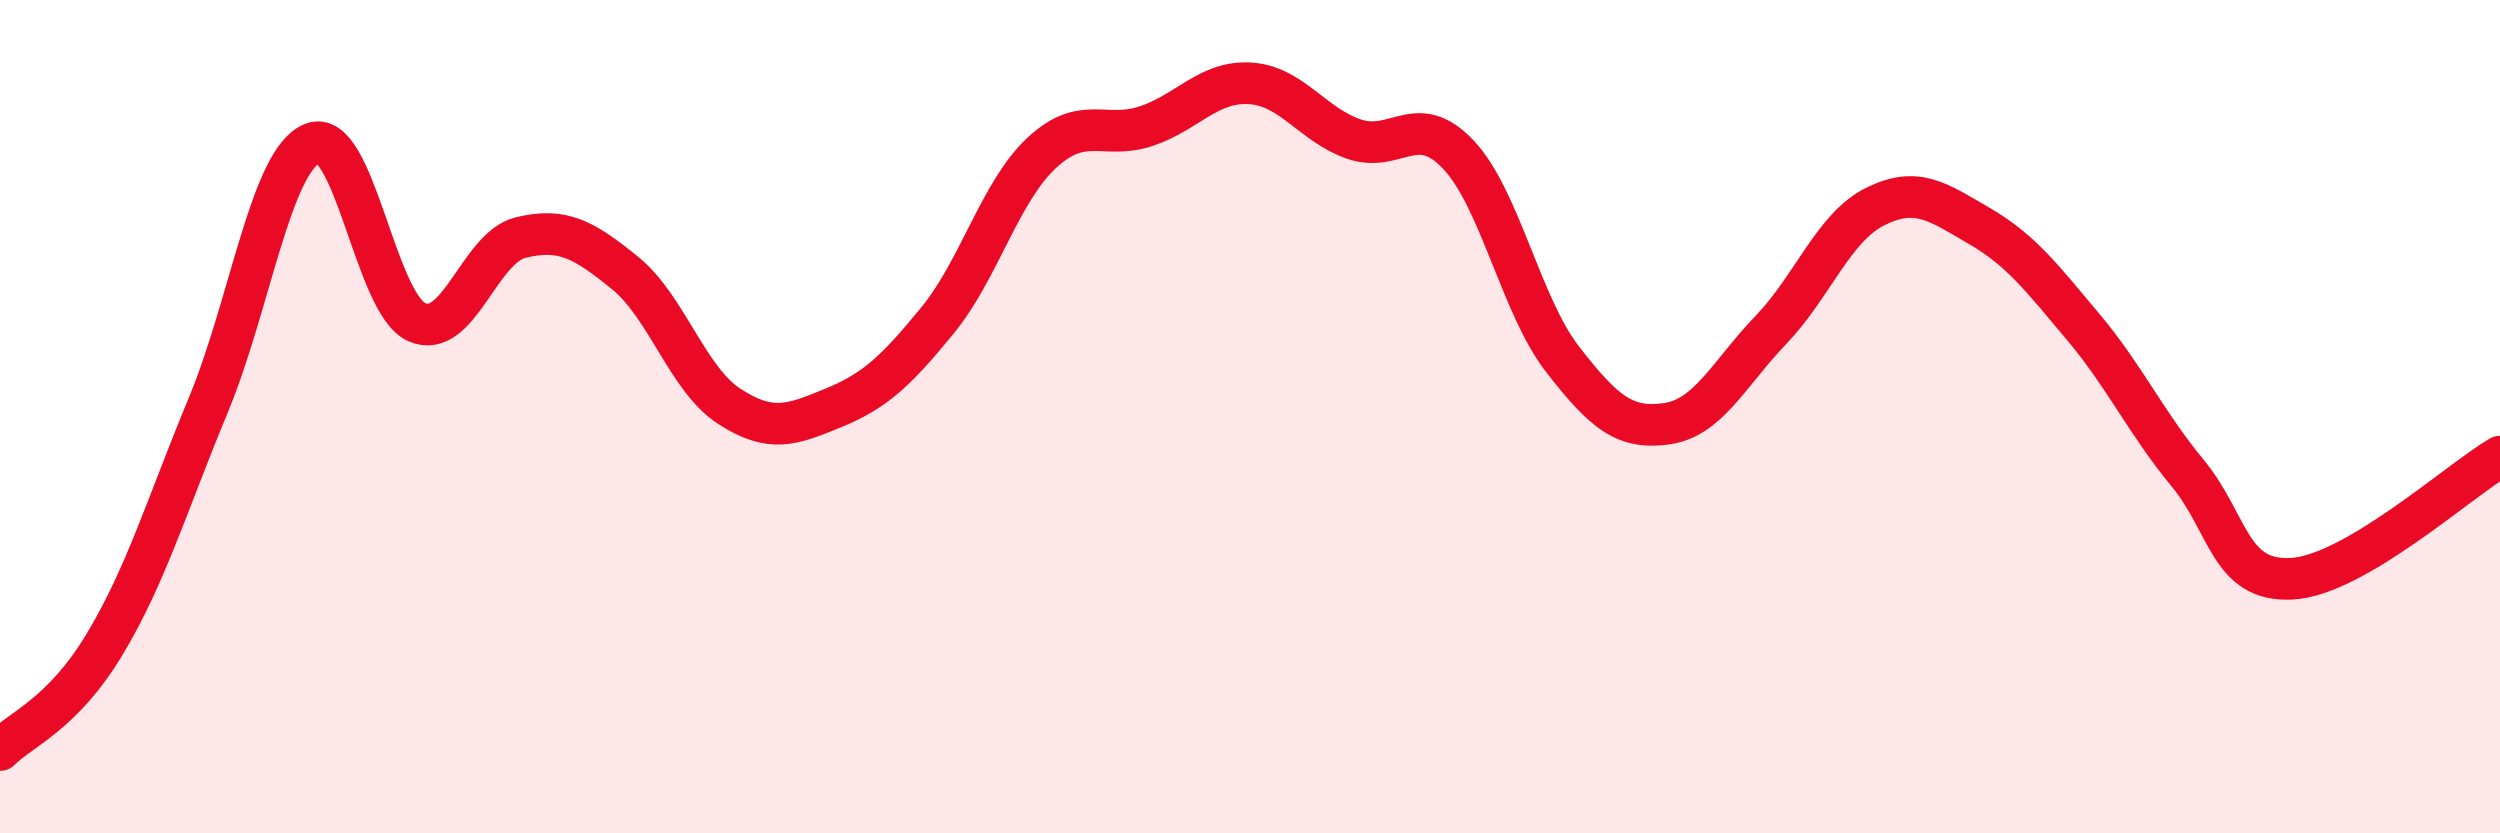 
    <svg width="60" height="20" viewBox="0 0 60 20" xmlns="http://www.w3.org/2000/svg">
      <path
        d="M 0,18 C 0.5,17.5 1.5,17.14 2.5,15.48 C 3.5,13.82 4,12.13 5,9.72 C 6,7.31 6.5,3.84 7.5,3.44 C 8.5,3.04 9,7.28 10,7.73 C 11,8.18 11.5,5.94 12.5,5.7 C 13.5,5.46 14,5.74 15,6.55 C 16,7.36 16.5,9.1 17.5,9.75 C 18.5,10.4 19,10.2 20,9.79 C 21,9.38 21.5,8.91 22.5,7.69 C 23.5,6.47 24,4.6 25,3.67 C 26,2.74 26.5,3.36 27.5,3.03 C 28.5,2.7 29,1.94 30,2 C 31,2.06 31.5,3 32.5,3.34 C 33.5,3.68 34,2.65 35,3.71 C 36,4.77 36.5,7.33 37.5,8.62 C 38.5,9.91 39,10.31 40,10.17 C 41,10.03 41.5,8.96 42.5,7.92 C 43.5,6.88 44,5.46 45,4.96 C 46,4.46 46.5,4.84 47.5,5.42 C 48.5,6 49,6.66 50,7.85 C 51,9.04 51.5,10.14 52.5,11.35 C 53.5,12.56 53.5,13.97 55,13.89 C 56.5,13.81 59,11.55 60,10.96L60 20L0 20Z"
        fill="#EB0A25"
        opacity="0.1"
        stroke-linecap="round"
        stroke-linejoin="round"
      />
      <path
        d="M 0,18 C 0.5,17.5 1.5,17.14 2.5,15.48 C 3.5,13.82 4,12.13 5,9.72 C 6,7.31 6.5,3.84 7.5,3.44 C 8.5,3.04 9,7.28 10,7.73 C 11,8.18 11.5,5.94 12.5,5.7 C 13.5,5.46 14,5.74 15,6.55 C 16,7.36 16.5,9.1 17.5,9.75 C 18.5,10.4 19,10.2 20,9.79 C 21,9.38 21.5,8.91 22.5,7.69 C 23.5,6.47 24,4.6 25,3.67 C 26,2.74 26.5,3.36 27.5,3.03 C 28.5,2.7 29,1.94 30,2 C 31,2.06 31.5,3 32.5,3.34 C 33.5,3.68 34,2.65 35,3.71 C 36,4.77 36.5,7.33 37.5,8.62 C 38.5,9.91 39,10.31 40,10.17 C 41,10.03 41.5,8.96 42.5,7.92 C 43.5,6.88 44,5.46 45,4.96 C 46,4.46 46.5,4.84 47.5,5.42 C 48.5,6 49,6.66 50,7.85 C 51,9.04 51.5,10.14 52.5,11.35 C 53.5,12.56 53.5,13.97 55,13.89 C 56.5,13.81 59,11.55 60,10.96"
        stroke="#EB0A25"
        stroke-width="1"
        fill="none"
        stroke-linecap="round"
        stroke-linejoin="round"
      />
    </svg>
  